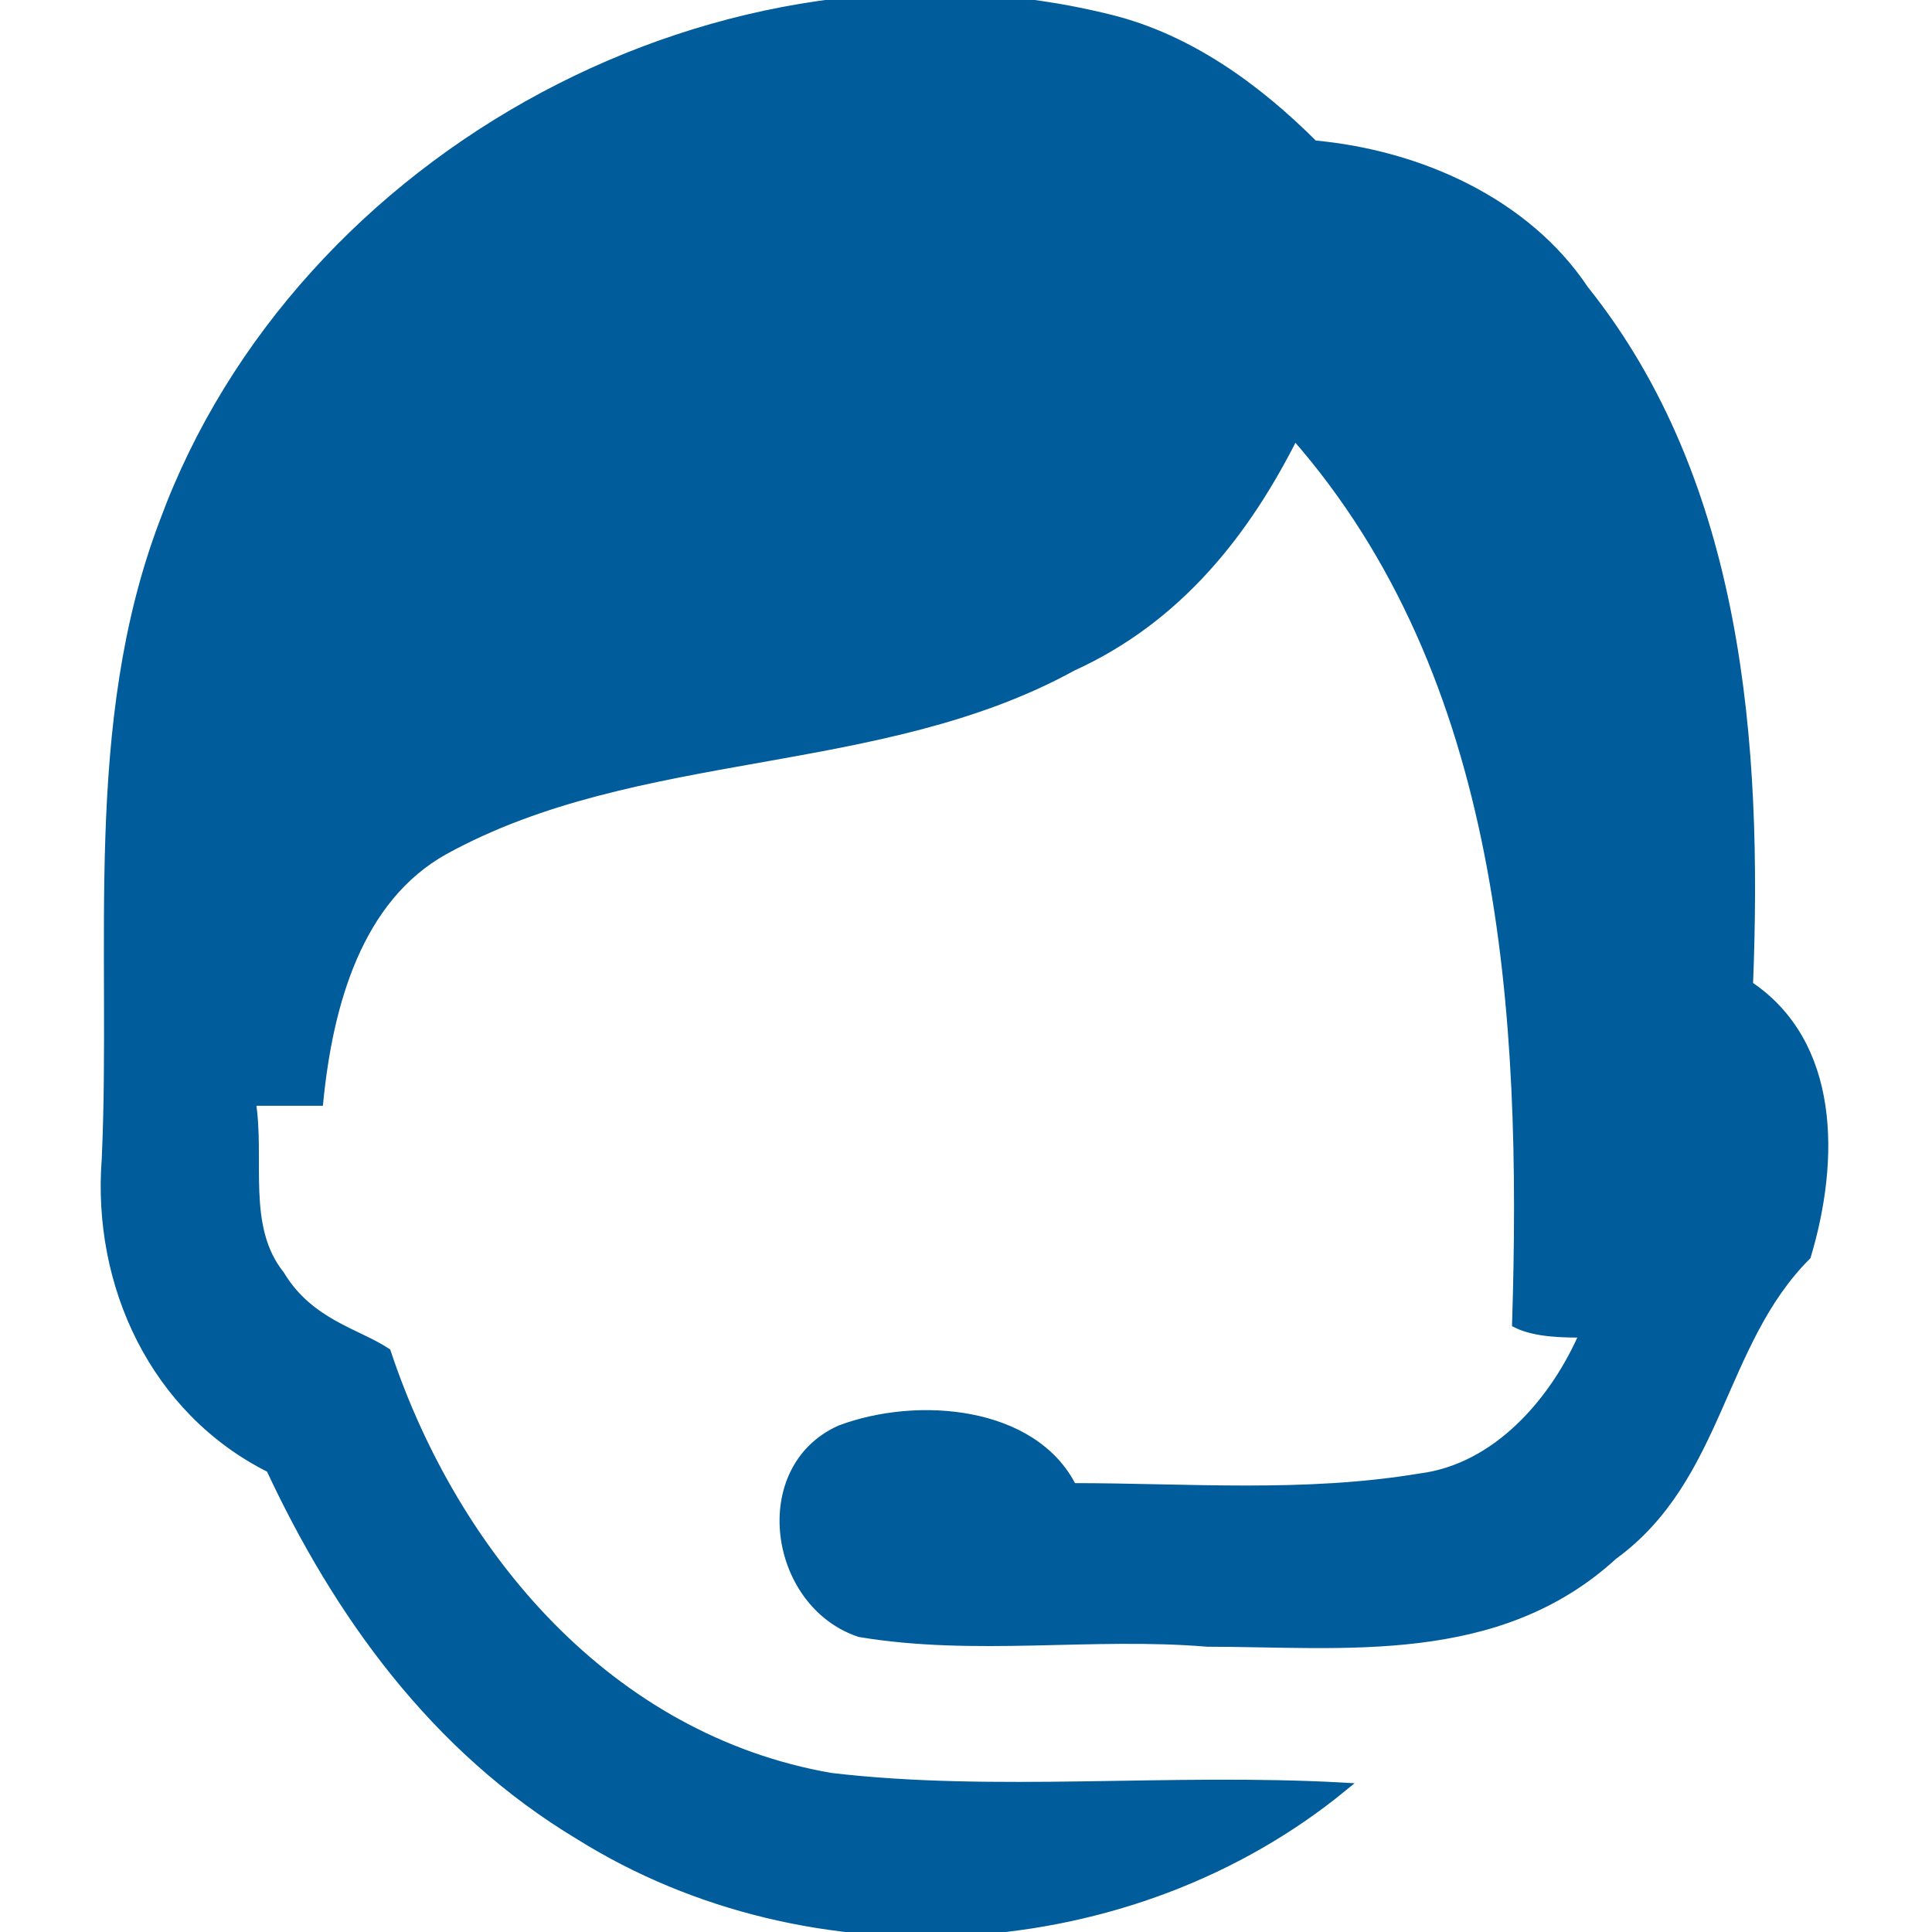 <?xml version="1.0" encoding="utf-8"?>
<!-- Generator: Adobe Illustrator 19.0.0, SVG Export Plug-In . SVG Version: 6.00 Build 0)  -->
<svg version="1.1" id="Layer_1" xmlns="http://www.w3.org/2000/svg" xmlns:xlink="http://www.w3.org/1999/xlink" x="0px" y="0px"
	 width="20px" height="20px" viewBox="0 0 20 20" enable-background="new 0 0 20 20" xml:space="preserve">
<g>
	<path id="XMLID_1_" fill="#005C9B" stroke="#005C9B" stroke-width="9.375000e-002" stroke-miterlimit="10" d="M1.7,5.4
		c1.4-3.8,5.8-6.2,9.8-5.2c0.8,0.2,1.5,0.7,2.1,1.3c1.1,0.1,2.2,0.6,2.8,1.5c1.6,2,1.8,4.7,1.7,7.2c0.9,0.6,0.9,1.8,0.6,2.8
		c-0.9,0.9-0.9,2.3-2,3.1c-1.2,1.1-2.8,0.9-4.2,0.9c-1.2-0.1-2.4,0.1-3.6-0.1c-0.9-0.3-1.1-1.7-0.2-2.1c0.8-0.3,2-0.2,2.4,0.6
		c1.2,0,2.4,0.1,3.6-0.1c0.8-0.1,1.4-0.8,1.7-1.5c-0.2,0-0.5,0-0.7-0.1c0.1-3.2-0.1-6.7-2.3-9.2c-0.5,1-1.2,1.9-2.3,2.4
		c-2,1.1-4.5,0.8-6.5,1.9c-0.9,0.5-1.2,1.6-1.3,2.6c-0.2,0-0.5,0-0.7,0c0.1,0.6-0.1,1.3,0.3,1.8C3.2,13.7,3.7,13.8,4,14
		c0.7,2.1,2.3,4,4.6,4.4c1.7,0.2,3.5,0,5.3,0.1c-2.2,1.8-5.5,2-7.9,0.5c-1.5-0.9-2.5-2.3-3.2-3.8c-1.2-0.6-1.8-1.9-1.7-3.2
		C1.2,9.8,0.9,7.5,1.7,5.4L1.7,5.4z"/>
</g>
</svg>
